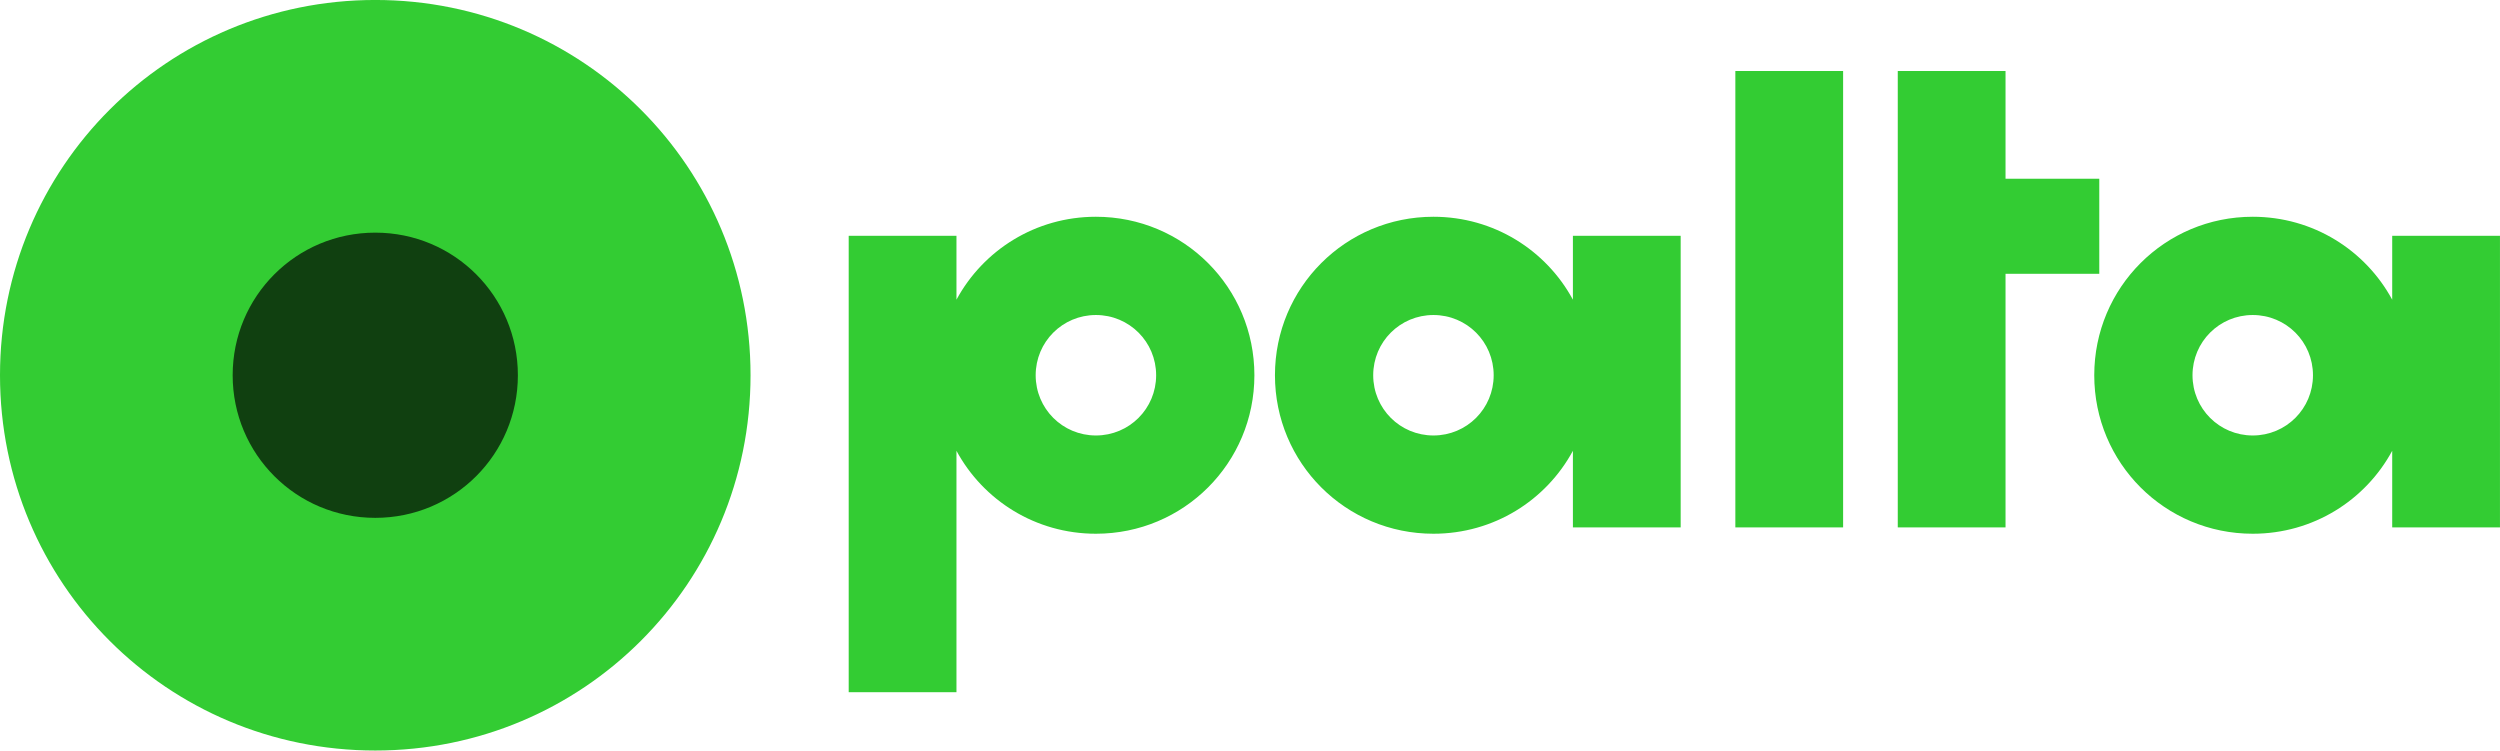 <?xml version="1.0" encoding="UTF-8" standalone="no"?> <!-- Created with Inkscape (http://www.inkscape.org/) --> <svg xmlns:dc="http://purl.org/dc/elements/1.1/" xmlns:cc="http://creativecommons.org/ns#" xmlns:rdf="http://www.w3.org/1999/02/22-rdf-syntax-ns#" xmlns:svg="http://www.w3.org/2000/svg" xmlns="http://www.w3.org/2000/svg" xmlns:sodipodi="http://sodipodi.sourceforge.net/DTD/sodipodi-0.dtd" xmlns:inkscape="http://www.inkscape.org/namespaces/inkscape" width="104.345mm" height="31.326mm" viewBox="0 0 104.345 31.326" id="svg6983" inkscape:version="0.92.1 r15371" sodipodi:docname="Лого основной.svg"> <defs id="defs6977"></defs>  <g inkscape:label="Layer 1" inkscape:groupmode="layer" id="layer1" transform="translate(-95.238,-161.897)"> <g id="g6945" transform="translate(-231.438,780.063)"> <g id="g6932"> <g id="g6927"> <path sodipodi:nodetypes="sssss" style="opacity:1;fill:#104010;fill-opacity:1;stroke:none;stroke-width:0.332;stroke-linecap:round;stroke-linejoin:round;stroke-miterlimit:4;stroke-dasharray:none;stroke-dashoffset:0;stroke-opacity:1;paint-order:normal" d="m 342.339,-612.172 c 5.356,0 9.669,4.312 9.669,9.668 0,5.356 -4.312,9.668 -9.669,9.668 -5.356,0 -9.668,-4.312 -9.668,-9.668 0,-5.356 4.312,-9.668 9.668,-9.668 z" id="path6923" inkscape:connector-curvature="0"></path> <path inkscape:connector-curvature="0" id="path6871" d="m 342.339,-618.167 c 8.677,0 15.663,6.986 15.663,15.663 0,8.677 -6.986,15.663 -15.663,15.663 -8.677,0 -15.663,-6.986 -15.663,-15.663 0,-8.677 6.986,-15.663 15.663,-15.663 z m 0,9.711 c -3.297,0 -5.952,2.655 -5.952,5.952 0,3.297 2.655,5.952 5.952,5.952 3.297,0 5.952,-2.654 5.952,-5.952 0,-3.297 -2.654,-5.952 -5.952,-5.952 z" style="opacity:1;fill:#33cc33;fill-opacity:1;stroke:none;stroke-width:0.538;stroke-linecap:round;stroke-linejoin:round;stroke-miterlimit:4;stroke-dasharray:none;stroke-dashoffset:0;stroke-opacity:1;paint-order:normal" sodipodi:nodetypes="ssssssssss"></path> </g> </g> <path inkscape:connector-curvature="0" id="path6875" d="m 399.106,-615.204 v 19.05 h 4.498 v -19.05 z m 6.779,0 v 19.05 h 4.498 v -10.583 h 3.913 v -3.969 h -3.913 v -4.498 z m -33.468,6.085 c -2.521,0 -4.703,1.396 -5.82,3.461 v -2.667 h -4.498 v 19.05 h 4.498 v -10.075 c 1.117,2.064 3.299,3.461 5.82,3.461 3.665,0 6.615,-2.95 6.615,-6.615 0,-3.664 -2.95,-6.615 -6.615,-6.615 z m 14.088,0 c -3.664,0 -6.615,2.95 -6.615,6.615 0,3.664 2.95,6.615 6.615,6.615 2.521,0 4.704,-1.396 5.821,-3.461 v 3.196 h 4.498 v -12.171 h -4.498 v 2.667 c -1.117,-2.065 -3.3,-3.461 -5.821,-3.461 z m 34.196,0 c -3.664,0 -6.615,2.95 -6.615,6.615 0,3.664 2.95,6.615 6.615,6.615 2.521,0 4.705,-1.397 5.821,-3.462 v 3.197 h 4.498 v -12.171 h -4.498 v 2.668 c -1.117,-2.065 -3.3,-3.462 -5.821,-3.462 z m -48.284,4.101 c 1.393,0 2.514,1.121 2.514,2.514 0,1.393 -1.121,2.514 -2.514,2.514 -1.393,0 -2.514,-1.121 -2.514,-2.514 0,-1.393 1.121,-2.514 2.514,-2.514 z m 14.088,0 c 1.393,0 2.514,1.121 2.514,2.514 0,1.393 -1.121,2.514 -2.514,2.514 -1.393,0 -2.514,-1.121 -2.514,-2.514 0,-1.393 1.121,-2.514 2.514,-2.514 z m 34.196,0 c 1.393,0 2.514,1.121 2.514,2.514 0,1.393 -1.121,2.514 -2.514,2.514 -1.393,0 -2.514,-1.121 -2.514,-2.514 0,-1.393 1.121,-2.514 2.514,-2.514 z" style="opacity:1;fill:#33cc33;fill-opacity:1;stroke:none;stroke-width:0.227;stroke-linecap:round;stroke-linejoin:round;stroke-miterlimit:4;stroke-dasharray:none;stroke-dashoffset:0;stroke-opacity:1;paint-order:normal"></path> </g> </g> </svg> 